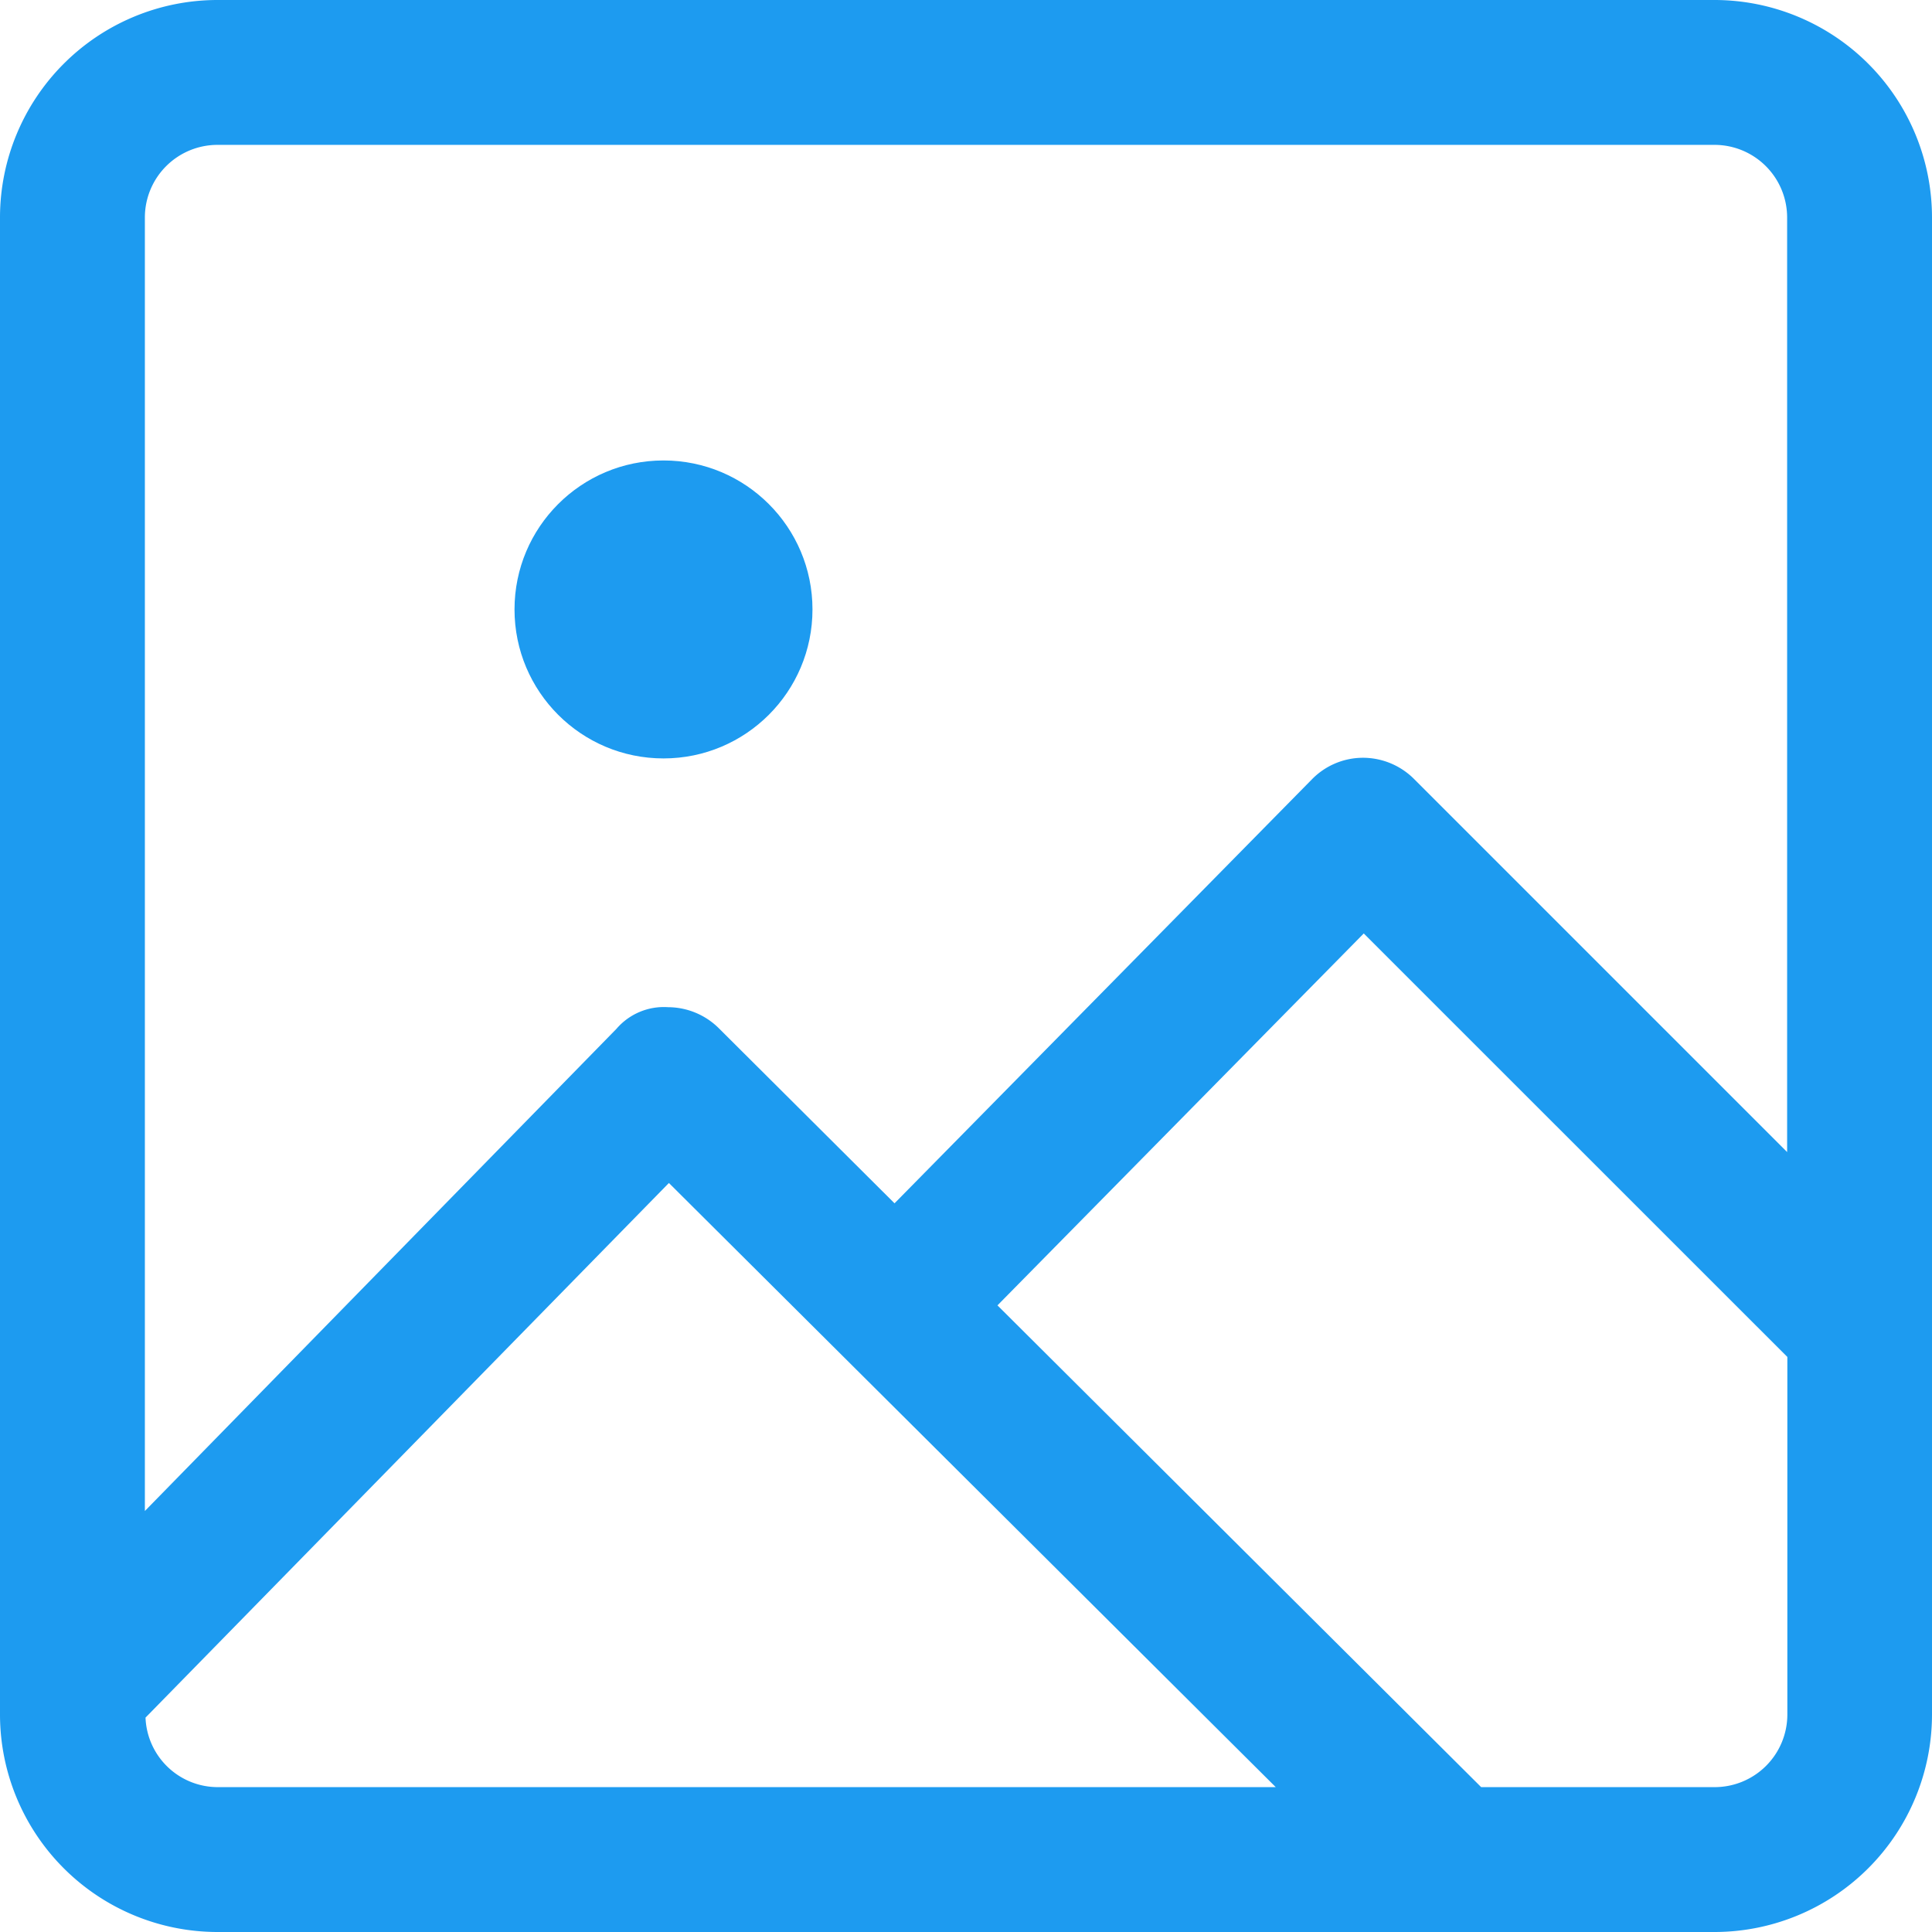<svg id="Gallery" xmlns="http://www.w3.org/2000/svg" width="17.87" height="17.87" viewBox="0 0 17.87 17.87">
  <path id="Path_125" data-name="Path 125" d="M17.86,2H4.01A2.013,2.013,0,0,0,2,4.01V17.86a2.013,2.013,0,0,0,2.01,2.01H17.86a2.013,2.013,0,0,0,2.01-2.01V4.01A2.013,2.013,0,0,0,17.86,2ZM4.01,3.34H17.86a.672.672,0,0,1,.67.67v8.646L15.083,9.209a.669.669,0,0,0-.474-.2h0a.661.661,0,0,0-.475.2L10.274,13.13l-1.62-1.614a.669.669,0,0,0-.474-.2.578.578,0,0,0-.478.2L3.34,15.976V4.01A.672.672,0,0,1,4.01,3.34ZM3.346,17.887l4.841-4.945L13.8,18.53H4.01A.669.669,0,0,1,3.346,17.887Zm14.514.643H15.7l-4.474-4.456,3.388-3.44,3.918,3.917V17.86A.672.672,0,0,1,17.86,18.53Z" transform="translate(-2 -2)" fill="#1d9bf0"/>
  <ellipse id="Ellipse_5" data-name="Ellipse 5" cx="1.378" cy="1.378" rx="1.378" ry="1.378" transform="translate(4.759 4.259)" fill="#1d9bf0"/>
</svg>

